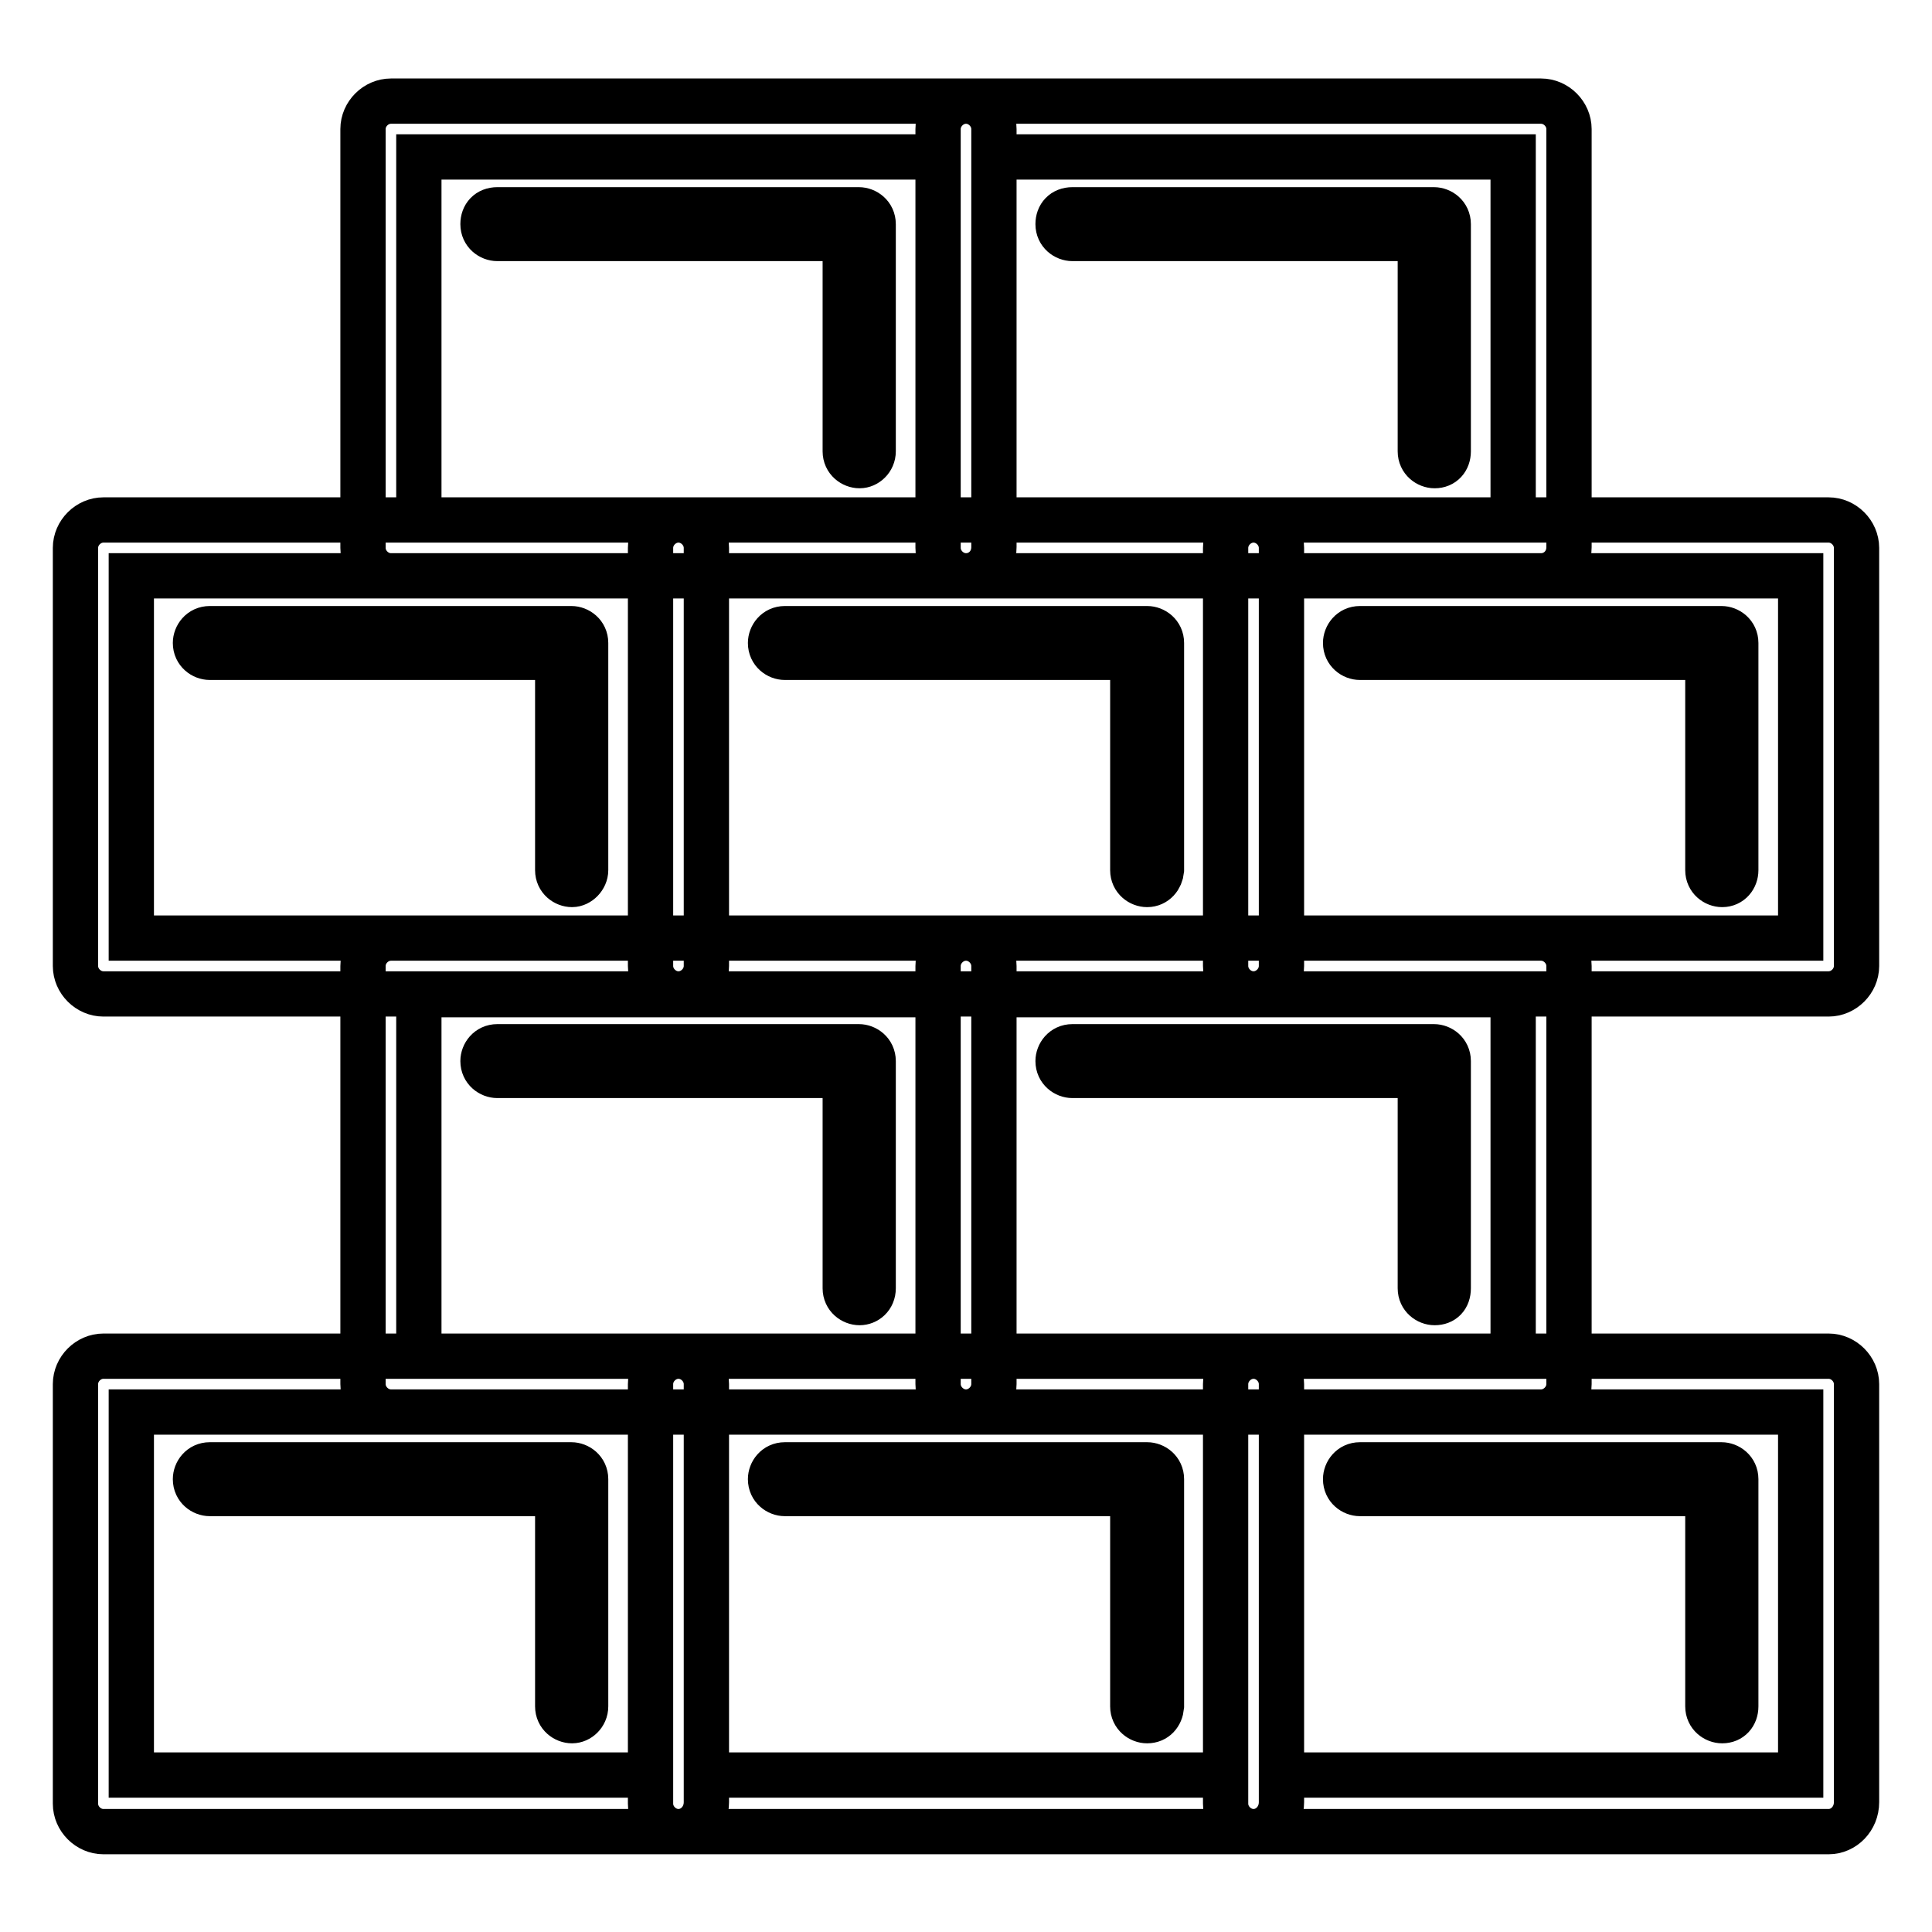 <?xml version="1.0" encoding="utf-8"?>
<!-- Svg Vector Icons : http://www.onlinewebfonts.com/icon -->
<!DOCTYPE svg PUBLIC "-//W3C//DTD SVG 1.1//EN" "http://www.w3.org/Graphics/SVG/1.1/DTD/svg11.dtd">
<svg version="1.1" xmlns="http://www.w3.org/2000/svg" xmlns:xlink="http://www.w3.org/1999/xlink" x="0px" y="0px" viewBox="0 0 256 256" enable-background="new 0 0 256 256" xml:space="preserve">
<g> <path stroke-width="6" fill-opacity="0" stroke="#000000"  d="M128,76.3H51.8c-2,0-3.7-1.7-3.7-3.7V17.1c0-2,1.7-3.7,3.7-3.7H128c2,0,3.7,1.7,3.7,3.7v55.4 C131.7,74.7,130,76.3,128,76.3z M55.5,68.9h68.8V20.8H55.5V68.9z M204.2,76.3H128c-2,0-3.7-1.7-3.7-3.7V17.1c0-2,1.7-3.7,3.7-3.7 h76.2c2,0,3.7,1.7,3.7,3.7v55.4C207.9,74.7,206.2,76.3,204.2,76.3z M131.7,68.9h68.8V20.8h-68.8V68.9z M89.9,242.7H13.7 c-2,0-3.7-1.7-3.7-3.7v-55.6c0-2,1.7-3.7,3.7-3.7h76.2c2,0,3.7,1.7,3.7,3.7v55.4C93.6,241,91.9,242.7,89.9,242.7L89.9,242.7z  M17.4,235.2h68.8v-48.1H17.4V235.2L17.4,235.2z M166.1,242.7H89.9c-2,0-3.7-1.7-3.7-3.7v-55.6c0-2,1.7-3.7,3.7-3.7h76.2 c2,0,3.7,1.7,3.7,3.7v55.4C169.8,241,168.1,242.7,166.1,242.7L166.1,242.7z M93.6,235.2h68.8v-48.1H93.6V235.2L93.6,235.2z  M242.3,242.7h-76.2c-2,0-3.7-1.7-3.7-3.7v-55.6c0-2,1.7-3.7,3.7-3.7h76.2c2,0,3.7,1.7,3.7,3.7v55.4 C246,241,244.3,242.7,242.3,242.7L242.3,242.7z M169.8,235.2h68.8v-48.1h-68.8V235.2L169.8,235.2z M89.9,131.7H13.7 c-2,0-3.7-1.7-3.7-3.7V72.6c0-2,1.7-3.7,3.7-3.7h76.2c2,0,3.7,1.7,3.7,3.7V128C93.6,130,91.9,131.7,89.9,131.7z M17.4,124.3h68.8 V76.3H17.4V124.3z M75.8,117.2c-0.9,0-1.9-0.7-1.9-1.9V87.1H27.8c-0.9,0-1.9-0.7-1.9-1.9c0-0.9,0.7-1.9,1.9-1.9h47.9 c0.9,0,1.9,0.7,1.9,1.9v30.1C77.6,116.3,76.7,117.2,75.8,117.2z M152,117.2c-0.9,0-1.9-0.7-1.9-1.9V87.1H104 c-0.9,0-1.9-0.7-1.9-1.9c0-0.9,0.7-1.9,1.9-1.9H152c0.9,0,1.9,0.7,1.9,1.9v30.1C153.8,116.3,153.1,117.2,152,117.2L152,117.2z  M190.1,61.7c-0.9,0-1.9-0.7-1.9-1.9V31.6h-46.1c-0.9,0-1.9-0.7-1.9-1.9c0-1.1,0.7-1.9,1.9-1.9h47.9c0.9,0,1.9,0.7,1.9,1.9v30.1 C191.9,60.9,191.2,61.7,190.1,61.7L190.1,61.7z M113.9,61.7c-0.9,0-1.9-0.7-1.9-1.9V31.6H65.9c-0.9,0-1.9-0.7-1.9-1.9 c0-1.1,0.7-1.9,1.9-1.9h47.9c0.9,0,1.9,0.7,1.9,1.9v30.1C115.7,60.9,114.8,61.7,113.9,61.7z M190.1,172.6c-0.9,0-1.9-0.7-1.9-1.9 v-28.2h-46.1c-0.9,0-1.9-0.7-1.9-1.9c0-0.9,0.7-1.9,1.9-1.9h47.9c0.9,0,1.9,0.7,1.9,1.9v30.1C191.9,171.9,191.2,172.6,190.1,172.6 L190.1,172.6z M113.9,172.6c-0.9,0-1.9-0.7-1.9-1.9v-28.2H65.9c-0.9,0-1.9-0.7-1.9-1.9c0-0.9,0.7-1.9,1.9-1.9h47.9 c0.9,0,1.9,0.7,1.9,1.9v30.1C115.7,171.9,114.8,172.6,113.9,172.6z M228.2,117.2c-0.9,0-1.9-0.7-1.9-1.9V87.1h-46.1 c-0.9,0-1.9-0.7-1.9-1.9c0-0.9,0.7-1.9,1.9-1.9h47.9c0.9,0,1.9,0.7,1.9,1.9v30.1C230,116.3,229.3,117.2,228.2,117.2L228.2,117.2z  M75.8,228c-0.9,0-1.9-0.7-1.9-1.9v-28.2H27.8c-0.9,0-1.9-0.7-1.9-1.9c0-0.9,0.7-1.9,1.9-1.9h47.9c0.9,0,1.9,0.7,1.9,1.9v30.1 C77.6,227.2,76.7,228,75.8,228z M152,228c-0.9,0-1.9-0.7-1.9-1.9v-28.2H104c-0.9,0-1.9-0.7-1.9-1.9c0-0.9,0.7-1.9,1.9-1.9H152 c0.9,0,1.9,0.7,1.9,1.9v30.1C153.8,227.2,153.1,228,152,228L152,228z M228.2,228c-0.9,0-1.9-0.7-1.9-1.9v-28.2h-46.1 c-0.9,0-1.9-0.7-1.9-1.9c0-0.9,0.7-1.9,1.9-1.9h47.9c0.9,0,1.9,0.7,1.9,1.9v30.1C230,227.2,229.3,228,228.2,228L228.2,228z  M166.1,131.7H89.9c-2,0-3.7-1.7-3.7-3.7V72.6c0-2,1.7-3.7,3.7-3.7h76.2c2,0,3.7,1.7,3.7,3.7V128 C169.8,130,168.1,131.7,166.1,131.7z M93.6,124.3h68.8V76.3H93.6V124.3z M242.3,131.7h-76.2c-2,0-3.7-1.7-3.7-3.7V72.6 c0-2,1.7-3.7,3.7-3.7h76.2c2,0,3.7,1.7,3.7,3.7V128C246,130,244.3,131.7,242.3,131.7z M169.8,124.3h68.8V76.3h-68.8V124.3z  M128,187.1H51.8c-2,0-3.7-1.7-3.7-3.7V128c0-2,1.7-3.7,3.7-3.7H128c2,0,3.7,1.7,3.7,3.7v55.4C131.7,185.4,130,187.1,128,187.1z  M55.5,179.7h68.8v-47.9H55.5V179.7z M204.2,187.1H128c-2,0-3.7-1.7-3.7-3.7V128c0-2,1.7-3.7,3.7-3.7h76.2c2,0,3.7,1.7,3.7,3.7 v55.4C207.9,185.4,206.2,187.1,204.2,187.1z M131.7,179.7h68.8v-47.9h-68.8V179.7z"/></g>
</svg>